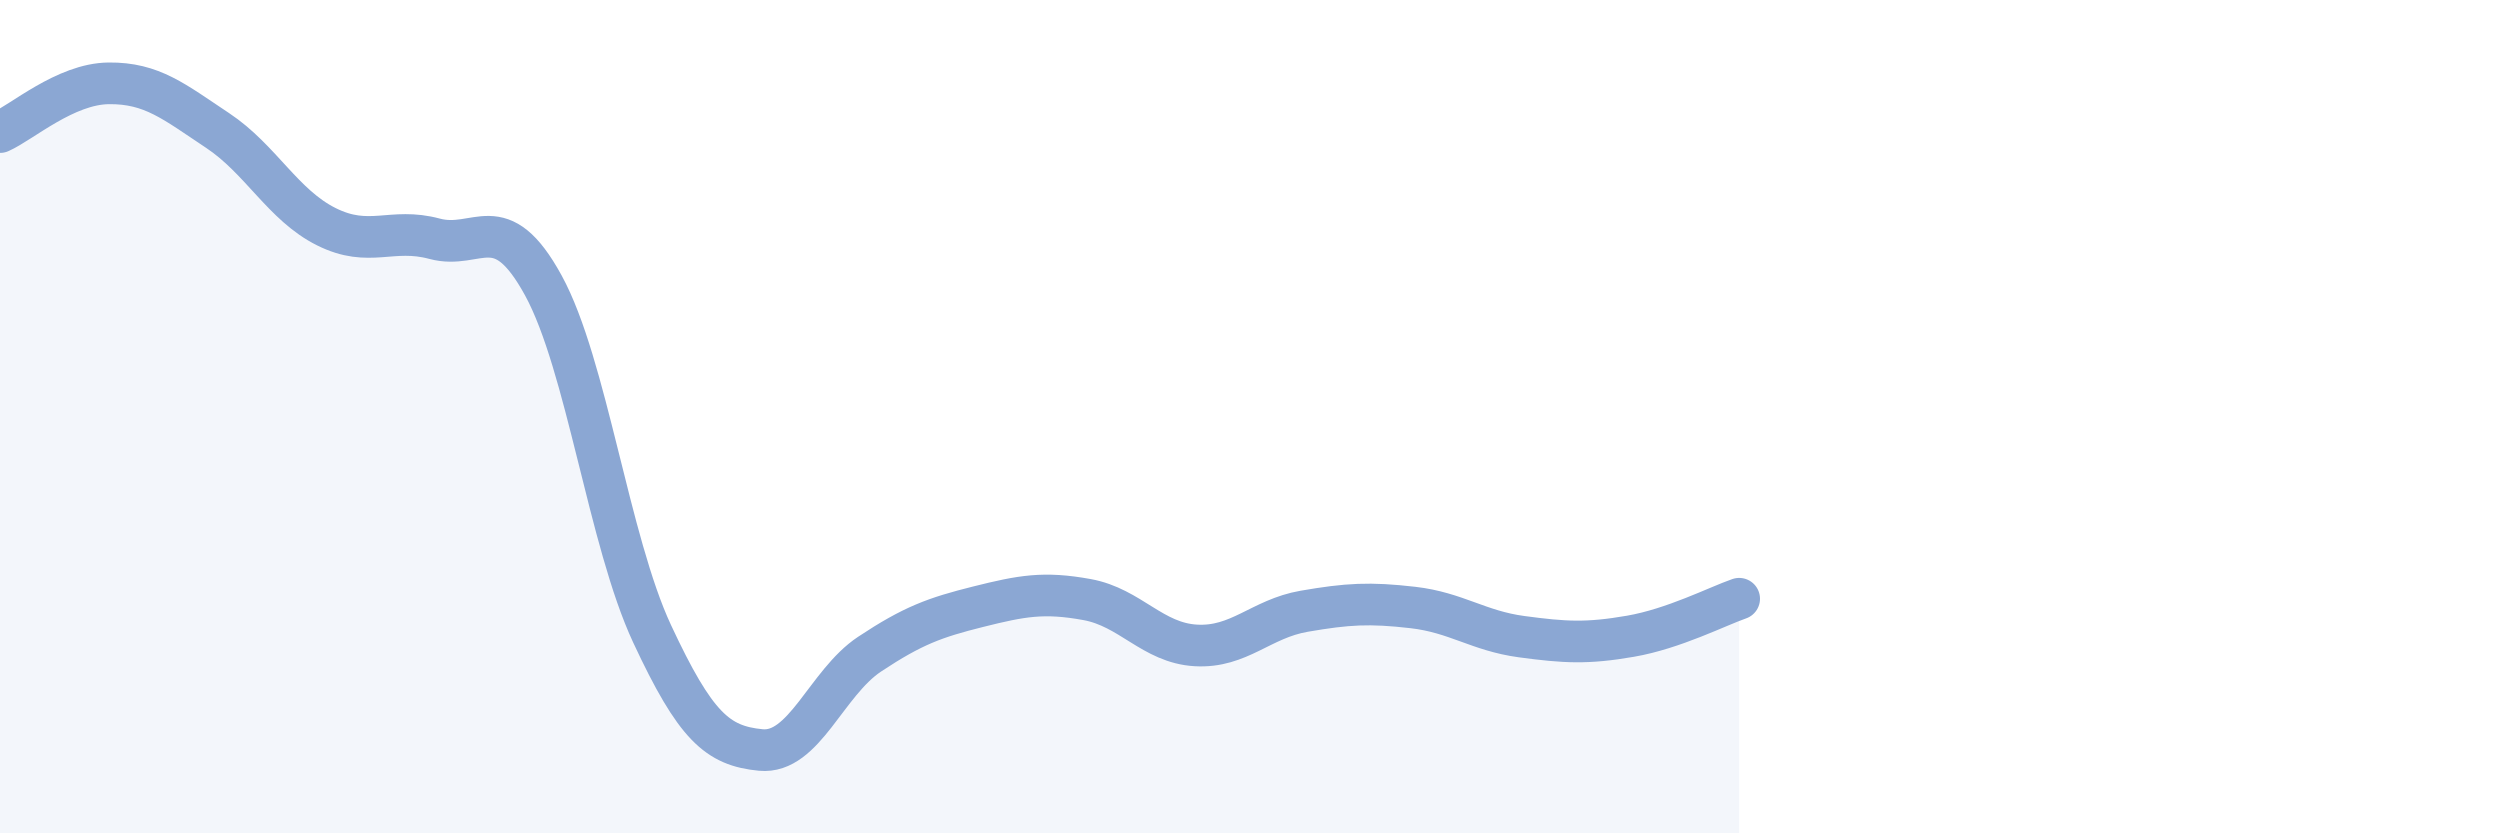
    <svg width="60" height="20" viewBox="0 0 60 20" xmlns="http://www.w3.org/2000/svg">
      <path
        d="M 0,3.17 C 0.52,2.94 1.57,2.01 2.61,2 C 3.65,1.99 4.18,2.44 5.22,3.13 C 6.26,3.82 6.79,4.92 7.83,5.44 C 8.87,5.96 9.39,5.45 10.43,5.73 C 11.47,6.01 12,4.95 13.04,6.85 C 14.08,8.75 14.61,12.98 15.65,15.21 C 16.69,17.44 17.22,17.9 18.26,18 C 19.3,18.1 19.83,16.39 20.87,15.7 C 21.91,15.01 22.44,14.82 23.48,14.56 C 24.52,14.3 25.05,14.2 26.09,14.39 C 27.13,14.58 27.66,15.43 28.7,15.49 C 29.74,15.55 30.26,14.85 31.3,14.67 C 32.34,14.49 32.87,14.46 33.91,14.58 C 34.95,14.7 35.48,15.14 36.52,15.28 C 37.56,15.42 38.09,15.45 39.13,15.27 C 40.17,15.09 41.22,14.55 41.74,14.37L41.74 20L0 20Z"
        fill="#8ba7d3"
        opacity="0.1"
        stroke-linecap="round"
        stroke-linejoin="round"
      />
      <path
        d="M 0,3.17 C 0.52,2.94 1.57,2.01 2.61,2 C 3.65,1.99 4.18,2.44 5.22,3.13 C 6.26,3.82 6.79,4.92 7.83,5.44 C 8.87,5.96 9.39,5.45 10.43,5.73 C 11.47,6.01 12,4.95 13.04,6.85 C 14.08,8.75 14.61,12.98 15.65,15.21 C 16.69,17.44 17.22,17.9 18.26,18 C 19.3,18.1 19.83,16.39 20.87,15.7 C 21.91,15.01 22.44,14.82 23.48,14.56 C 24.52,14.3 25.05,14.2 26.09,14.39 C 27.13,14.58 27.66,15.43 28.7,15.49 C 29.74,15.55 30.26,14.85 31.3,14.67 C 32.34,14.49 32.87,14.46 33.91,14.58 C 34.95,14.7 35.48,15.14 36.52,15.28 C 37.56,15.42 38.09,15.45 39.13,15.27 C 40.17,15.09 41.22,14.55 41.74,14.37"
        stroke="#8ba7d3"
        stroke-width="1"
        fill="none"
        stroke-linecap="round"
        stroke-linejoin="round"
      />
    </svg>
  
